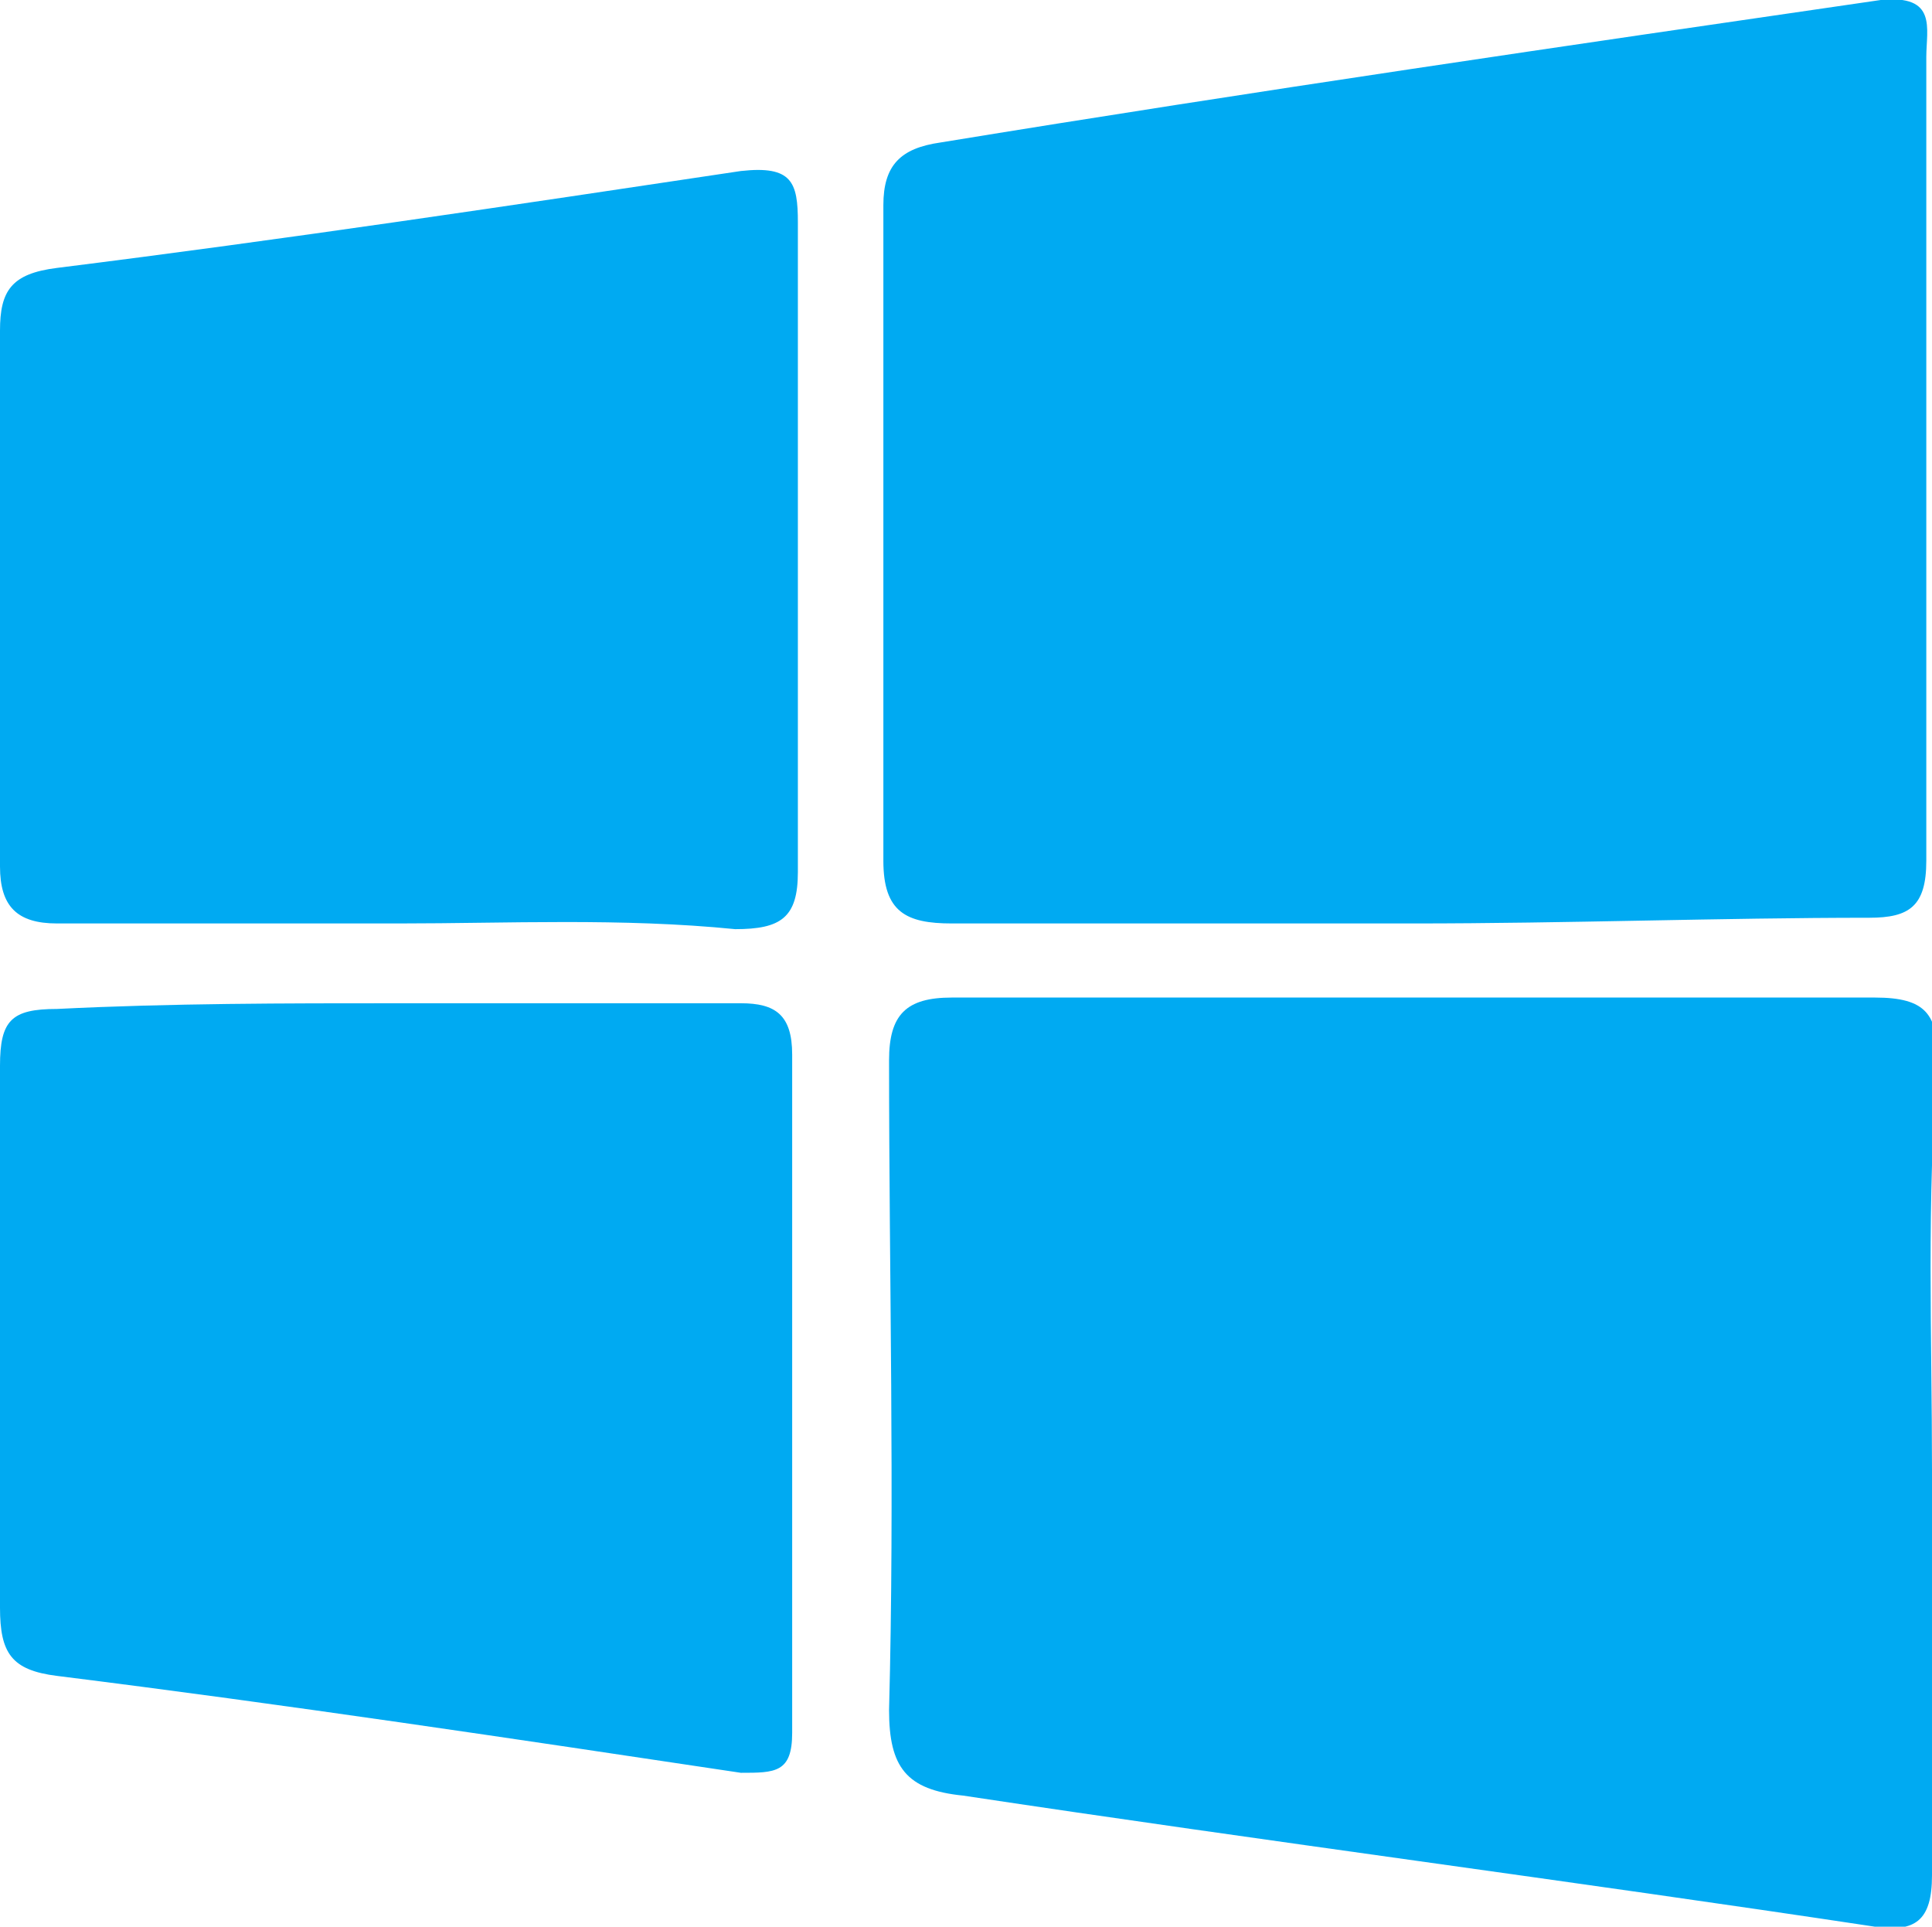 <?xml version="1.0" encoding="utf-8"?>
<!-- Generator: Adobe Illustrator 25.2.1, SVG Export Plug-In . SVG Version: 6.00 Build 0)  -->
<svg version="1.1" id="Ebene_1" xmlns="http://www.w3.org/2000/svg" xmlns:xlink="http://www.w3.org/1999/xlink" x="0px" y="0px"
	 viewBox="0 0 33.9 33.8" style="enable-background:new 0 0 33.9 33.8;" xml:space="preserve">
<style type="text/css">
	.st0{fill:#00AAF2;}
</style>
<path id="path6" class="st0" d="M33.9,25.8v7.1c0,0.8-0.3,1-1,0.9c-5.3-0.8-10.7-1.5-16-2.3c-1-0.1-1.3-0.5-1.3-1.5
	c0.1-3.8,0-7.6,0-11.4c0-0.8,0.3-1.1,1.1-1.1c5.5,0,10.8,0,16.2,0c0.9,0,1.1,0.3,1.1,1.1C33.8,21.1,33.9,23.4,33.9,25.8L33.9,25.8z"
	/>
<path id="path8" class="st0" d="M24.8,16.2c-2.7,0-5.4,0-8.1,0c-0.8,0-1.2-0.2-1.2-1.1c0-3.9,0-7.7,0-11.5c0-0.7,0.3-1,1-1.1
	C22,1.6,27.5,0.8,33,0c1-0.1,0.8,0.5,0.8,1c0,3.4,0,6.9,0,10.3c0,1.3,0,2.5,0,3.8c0,0.8-0.3,1-1,1C30.2,16.1,27.5,16.2,24.8,16.2
	L24.8,16.2z"/>
<path id="path10" class="st0" d="M7,17.6h6c0.6,0,0.9,0.2,0.9,0.9v11.9c0,0.7-0.3,0.7-0.9,0.7c-4-0.6-8-1.2-12-1.7
	c-0.8-0.1-1-0.4-1-1.2c0-3.2,0-6.3,0-9.5c0-0.8,0.2-1,1-1C3,17.6,5,17.6,7,17.6L7,17.6z"/>
<path id="path12" class="st0" d="M7,16.2H1c-0.7,0-1-0.3-1-1c0-3.1,0-6.2,0-9.4c0-0.7,0.2-1,1-1.1c4-0.5,8-1.1,12-1.7
	c0.9-0.1,1,0.2,1,0.9v11.4c0,0.8-0.3,1-1.1,1C10.9,16.1,8.9,16.2,7,16.2L7,16.2z"/>
</svg>
